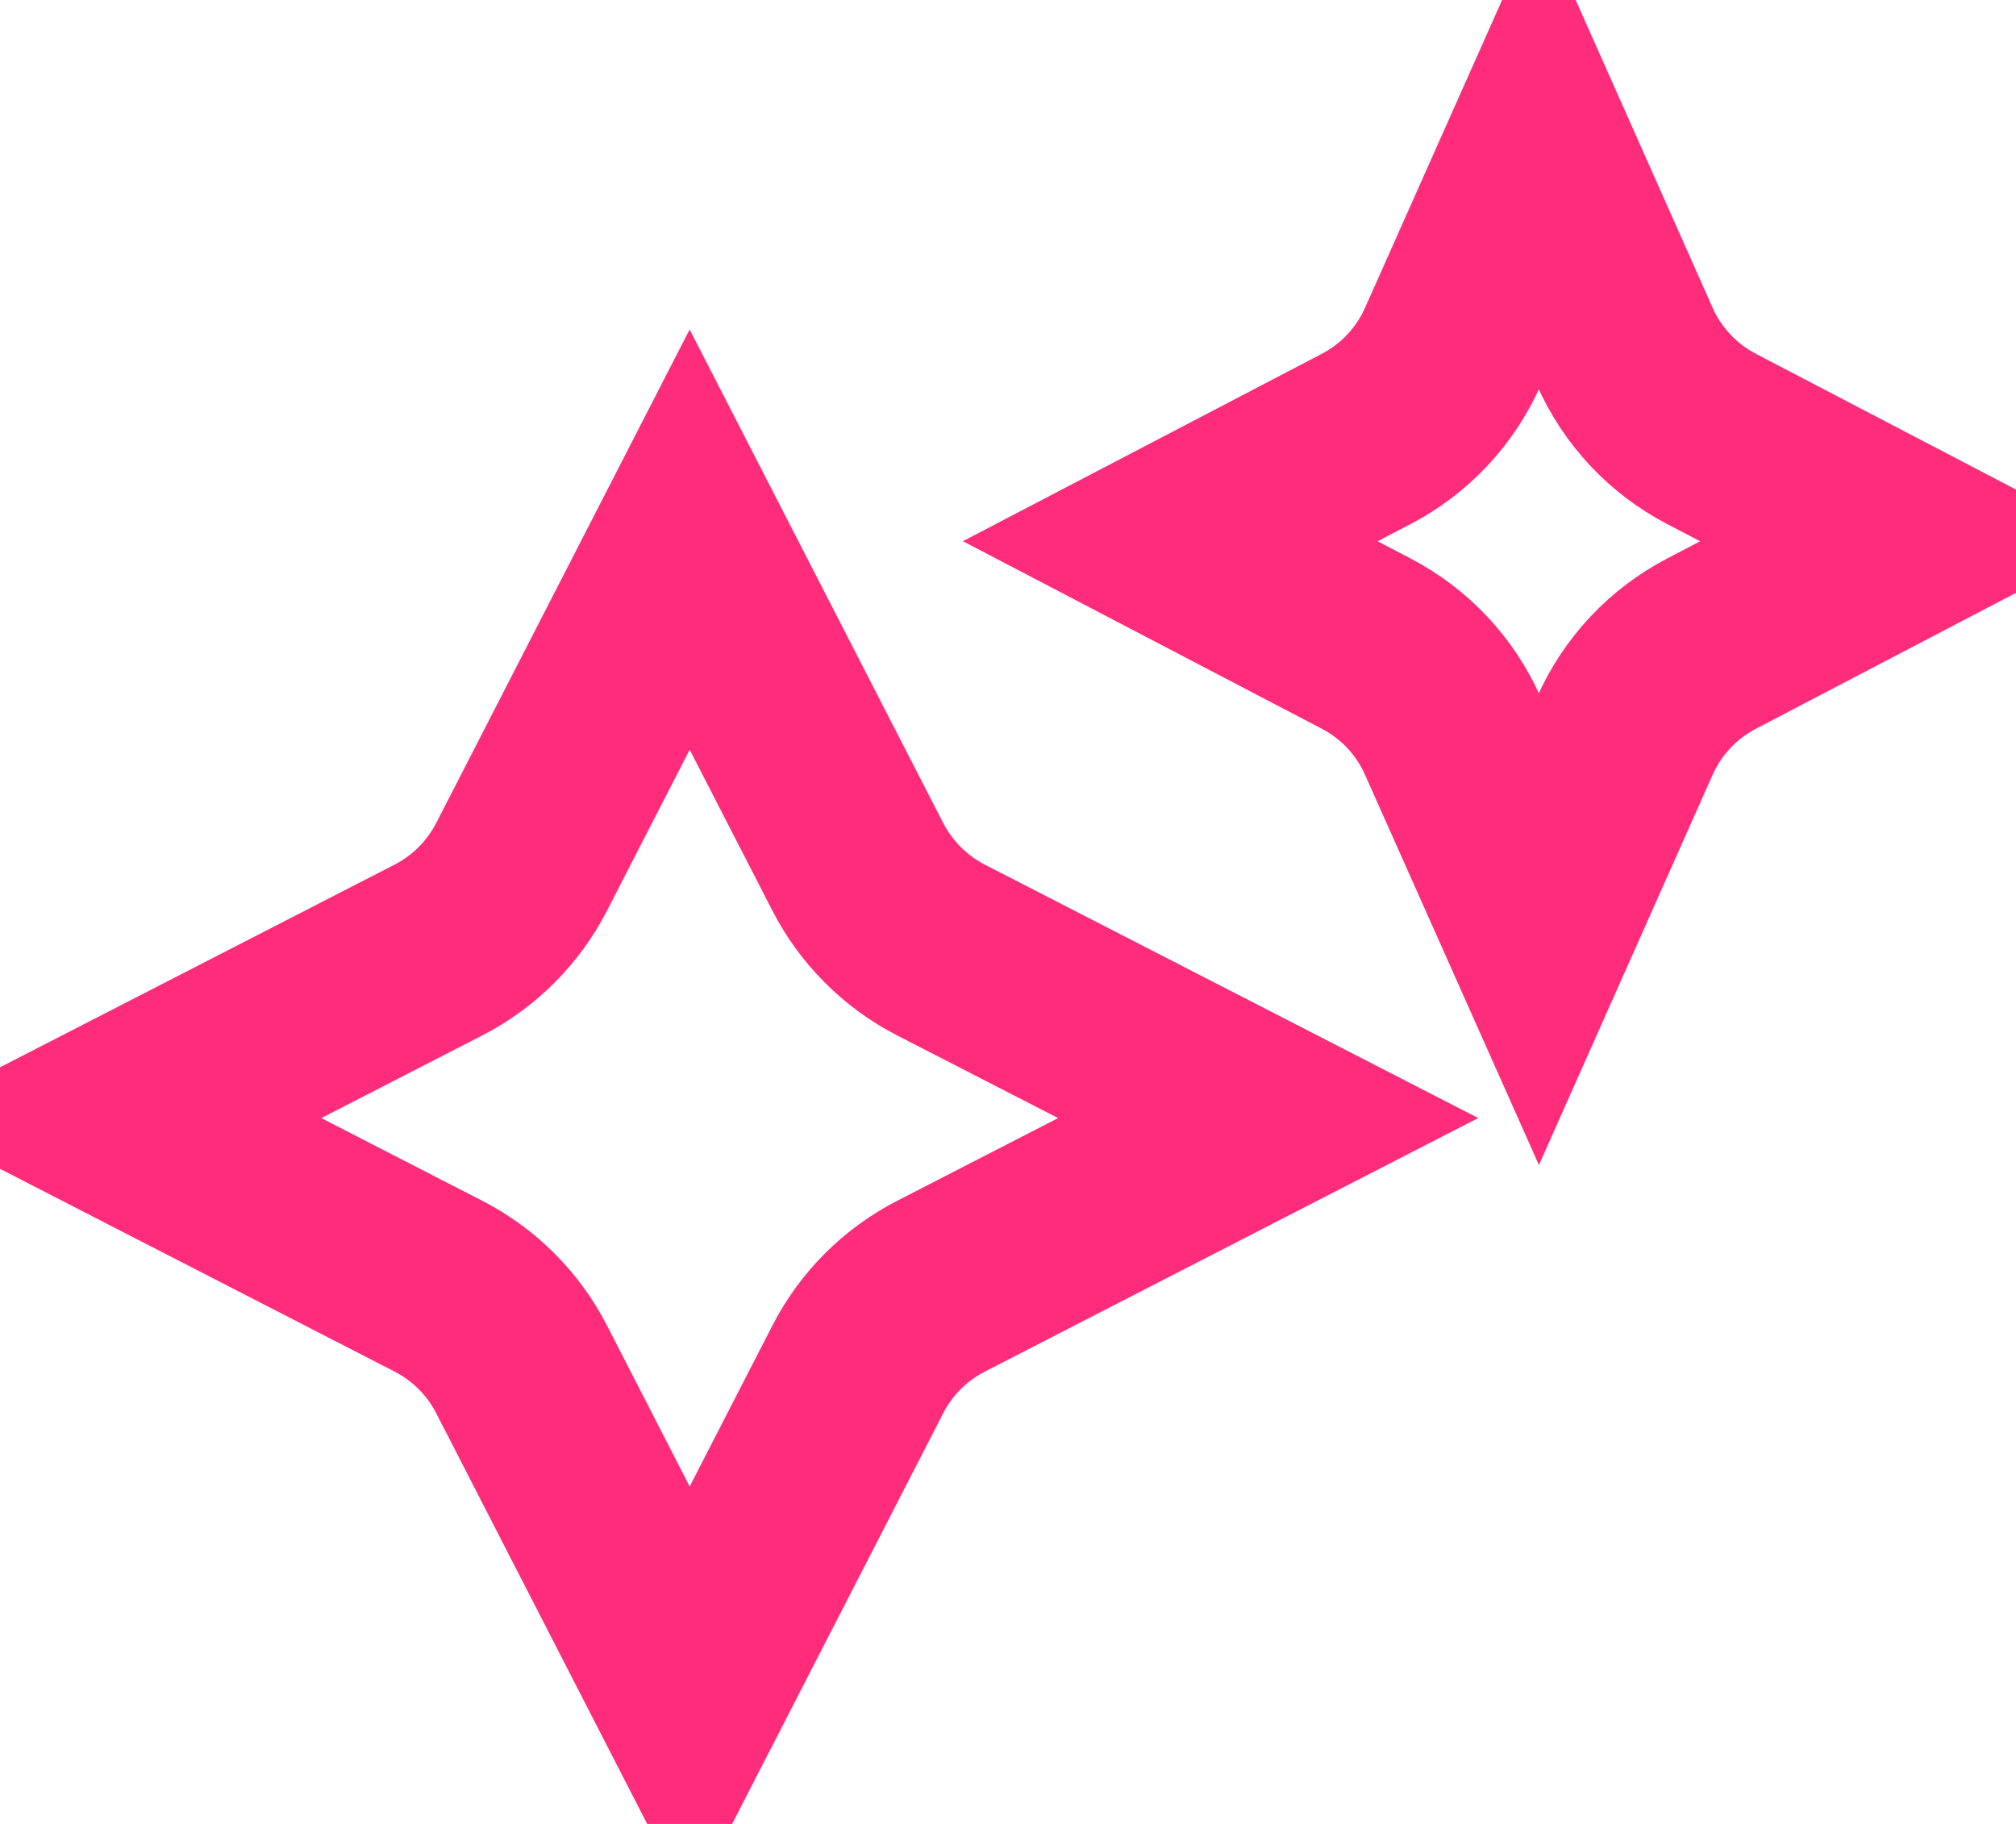 <svg width="21" height="19" viewBox="0 0 21 19" fill="none" xmlns="http://www.w3.org/2000/svg">
<path d="M8.936 9.031C9.127 9.402 9.43 9.705 9.801 9.896L13.21 11.647L9.801 13.399C9.43 13.59 9.127 13.892 8.936 14.264L7.184 17.673L5.433 14.264C5.242 13.892 4.939 13.59 4.568 13.399L1.159 11.647L4.568 9.896C4.939 9.705 5.242 9.402 5.433 9.031L7.184 5.621L8.936 9.031Z" stroke="#FF2C7B" stroke-width="2"/>
<path d="M16.926 3.612C17.11 4.025 17.427 4.363 17.828 4.572L19.87 5.638L17.828 6.705C17.427 6.914 17.11 7.252 16.926 7.665L16.03 9.678L15.133 7.665C14.95 7.252 14.632 6.914 14.232 6.705L12.19 5.638L14.232 4.572C14.632 4.363 14.95 4.025 15.133 3.612L16.03 1.598L16.926 3.612Z" stroke="#FF2C7B" stroke-width="2"/>
</svg>
